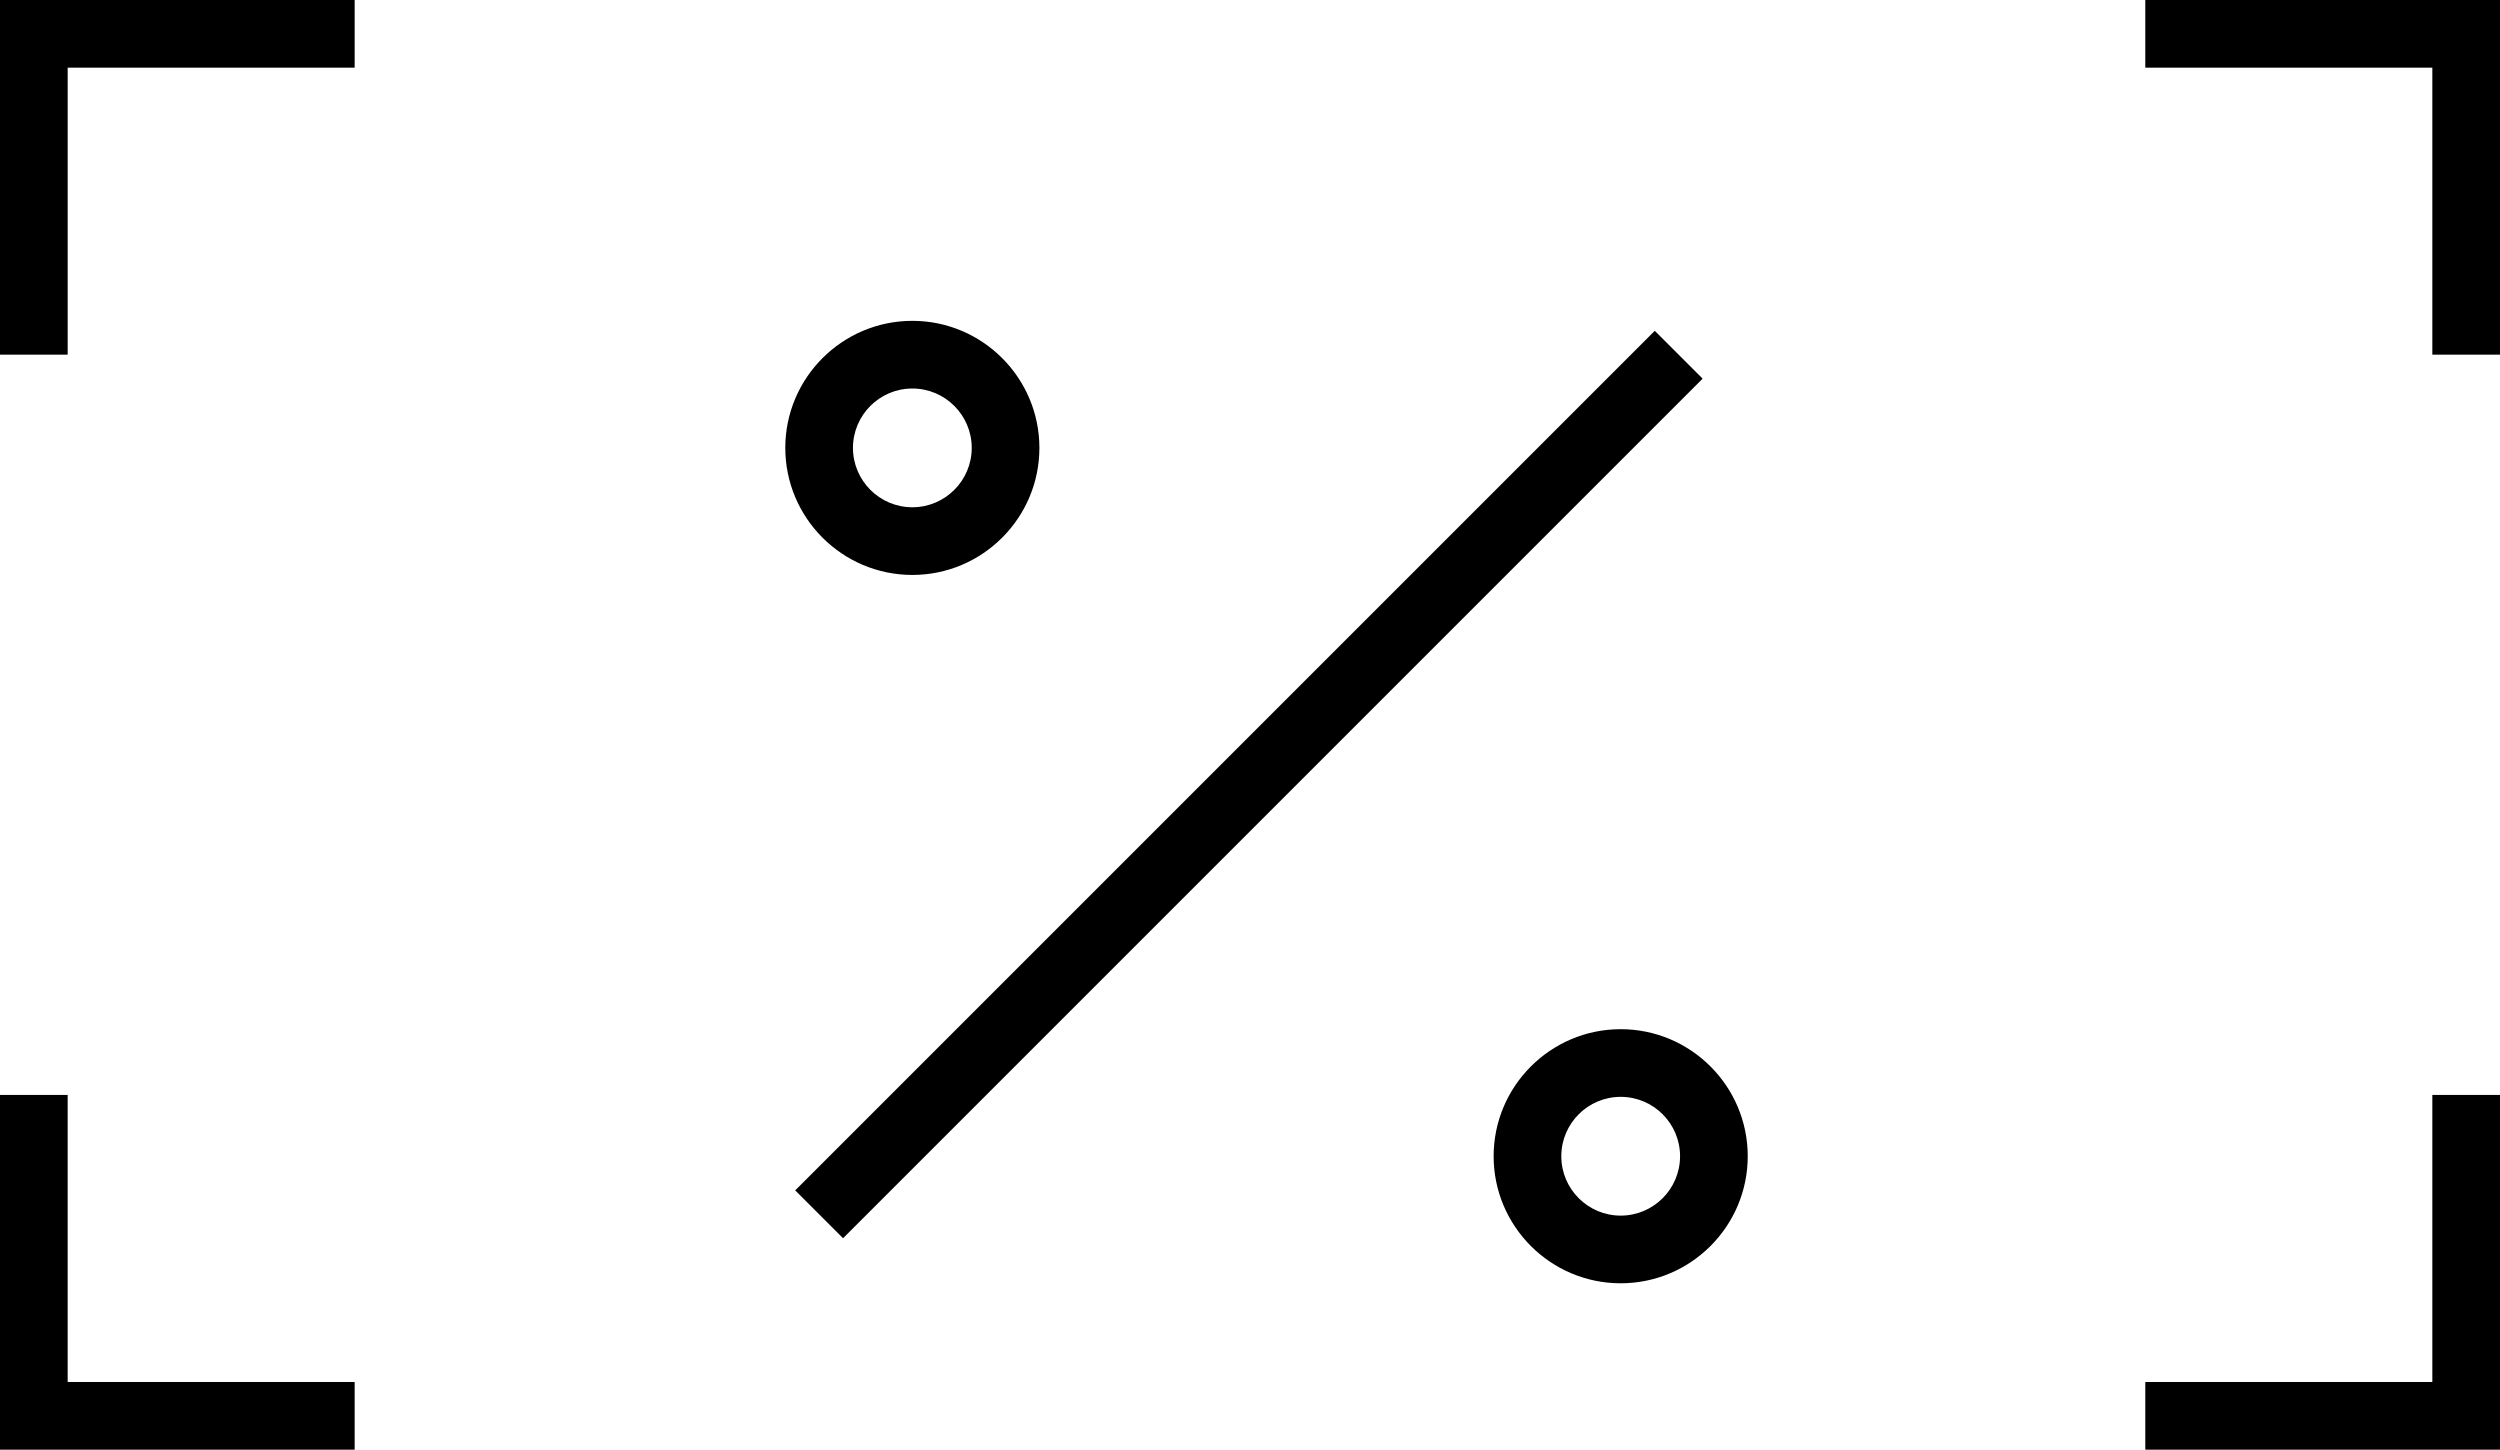 <?xml version="1.0" encoding="UTF-8"?><svg id="Warstwa_2" xmlns="http://www.w3.org/2000/svg" viewBox="0 0 543.49 315.15"><g id="Warstwa_1-2"><g><polygon points="0 77.1 14.71 77.1 14.71 14.71 77.1 14.71 77.1 0 0 0 0 77.1"/><polygon points="466.38 0 466.38 14.71 528.78 14.71 528.78 77.1 543.49 77.1 543.49 0 466.38 0"/><polygon points="528.78 300.44 466.38 300.44 466.38 315.15 543.49 315.15 543.49 238.04 528.78 238.04 528.78 300.44"/><polygon points="14.71 238.04 0 238.04 0 315.15 77.1 315.15 77.1 300.44 14.71 300.44 14.71 238.04"/><path d="M198.34,124.99c15.23,0,27.62-12.39,27.62-27.62s-12.39-27.62-27.62-27.62-27.62,12.39-27.62,27.62,12.39,27.62,27.62,27.62Zm0-40.53c7.12,0,12.91,5.79,12.91,12.91s-5.79,12.91-12.91,12.91-12.91-5.79-12.91-12.91,5.79-12.91,12.91-12.91Z"/><path d="M352.33,223.74c-15.23,0-27.62,12.39-27.62,27.62s12.39,27.62,27.62,27.62,27.62-12.39,27.62-27.62-12.39-27.62-27.62-27.62Zm0,40.53c-7.12,0-12.91-5.79-12.91-12.91s5.79-12.91,12.91-12.91,12.91,5.79,12.91,12.91-5.79,12.91-12.91,12.91Z"/><rect x="139.37" y="163.19" width="264.27" height="14.71" transform="translate(-41.07 241.94) rotate(-45)"/></g></g></svg>